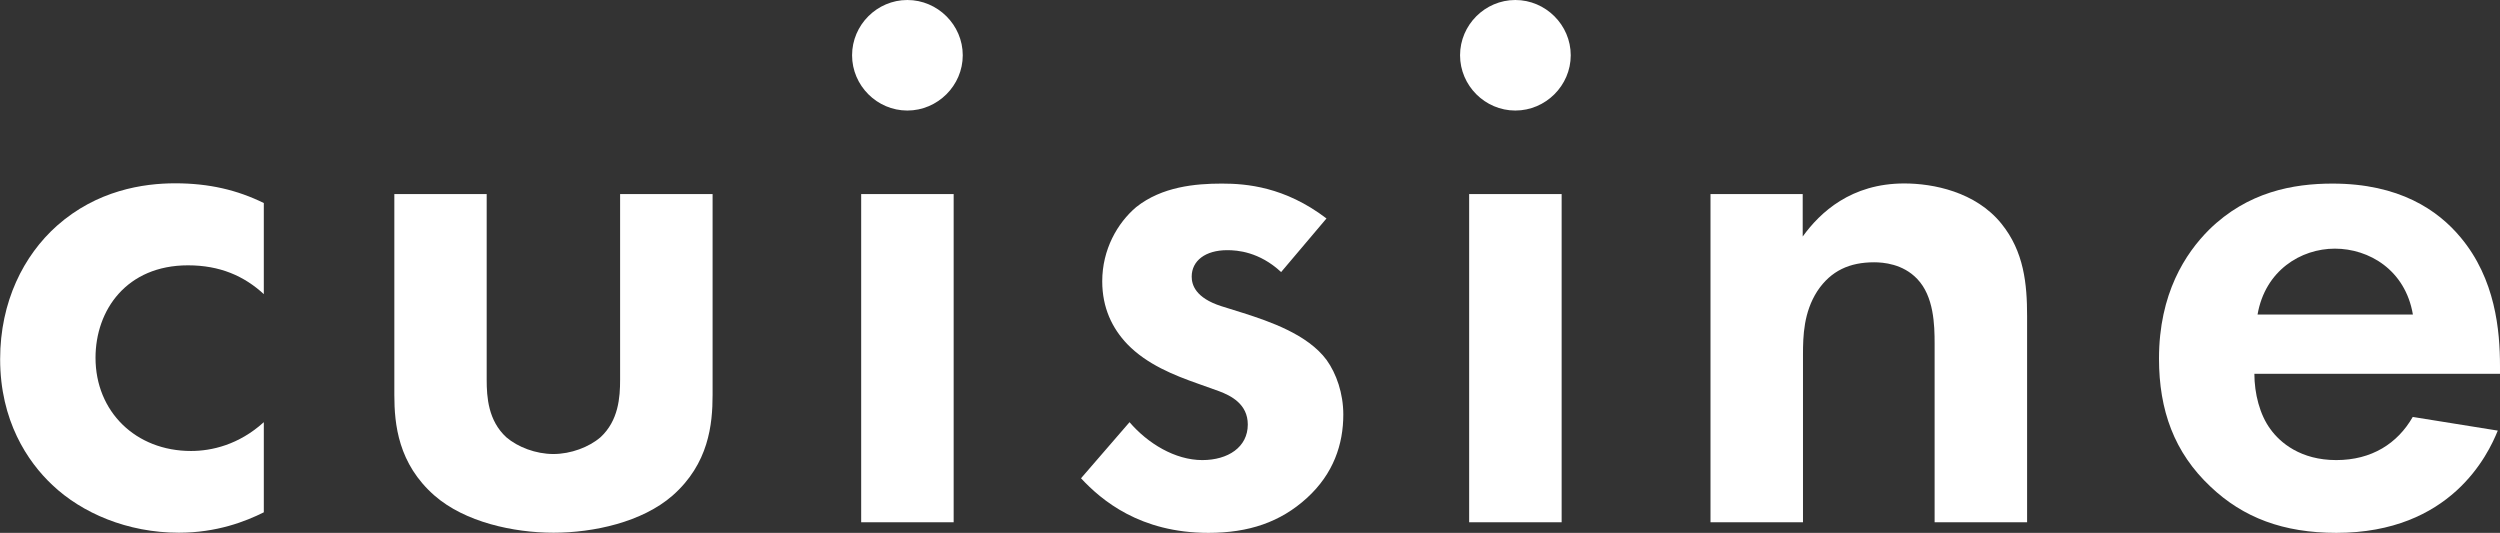 <?xml version="1.0" encoding="UTF-8"?>
<svg id="_レイヤー_2" data-name="レイヤー 2" xmlns="http://www.w3.org/2000/svg" viewBox="0 0 181.38 38.66">
  <rect x="0" y="0" width="181.38" height="38.66" fill="#333333" stroke="none"/>
  <defs>
    <style>
      .cls-1 {
        fill: #fff;
      }
    </style>
  </defs>
  <g id="_レイヤー_1-2" data-name="レイヤー 1">
    <g>
      <path class="cls-1" d="M19.14,21.34c-1.43-1.32-3.19-2.09-5.5-2.09-4.45,0-6.71,3.24-6.71,6.71,0,3.9,2.91,6.76,6.93,6.76,1.48,0,3.46-.44,5.28-2.09v6.54c-1.32.66-3.41,1.48-6.16,1.48-3.74,0-7.04-1.43-9.18-3.46-1.81-1.7-3.79-4.67-3.79-9.13,0-4.18,1.71-7.53,4.12-9.68,2.91-2.58,6.27-3.08,8.58-3.08,2.47,0,4.51.49,6.43,1.43v6.6Z"/>
      <path class="cls-1" d="M35.31,14.08v13.47c0,1.27.11,2.97,1.43,4.18.83.71,2.14,1.21,3.41,1.21s2.58-.5,3.41-1.21c1.32-1.21,1.43-2.91,1.43-4.18v-13.47h6.71v14.57c0,2.14-.28,5-2.91,7.31-2.2,1.92-5.72,2.69-8.63,2.69s-6.43-.77-8.63-2.69c-2.64-2.31-2.92-5.17-2.92-7.31v-14.57h6.71Z"/>
      <path class="cls-1" d="M65.83,0c2.2,0,4.02,1.81,4.02,4.01s-1.82,4.01-4.02,4.01-4.01-1.81-4.01-4.01,1.81-4.01,4.01-4.01ZM69.19,14.08v23.81h-6.71V14.08h6.71Z"/>
      <path class="cls-1" d="M92.95,19.74c-1.59-1.48-3.19-1.59-3.91-1.59-1.59,0-2.58.77-2.58,1.92,0,.6.28,1.54,2.14,2.14l1.6.5c1.87.6,4.67,1.54,6.05,3.41.71.99,1.21,2.42,1.21,3.96,0,2.15-.71,4.29-2.64,6.05-1.93,1.76-4.23,2.53-7.15,2.53-4.95,0-7.75-2.36-9.24-3.96l3.52-4.07c1.32,1.54,3.3,2.75,5.28,2.75,1.87,0,3.3-.94,3.3-2.58,0-1.48-1.21-2.09-2.09-2.42l-1.54-.55c-1.7-.6-3.68-1.38-5.11-2.86-1.1-1.15-1.82-2.64-1.82-4.56,0-2.31,1.1-4.23,2.47-5.39,1.87-1.48,4.29-1.7,6.21-1.7,1.76,0,4.56.22,7.59,2.53l-3.3,3.9Z"/>
      <path class="cls-1" d="M109.94,0c2.2,0,4.02,1.81,4.02,4.01s-1.82,4.01-4.02,4.01-4.01-1.81-4.01-4.01,1.81-4.01,4.01-4.01ZM113.3,14.08v23.81h-6.71V14.08h6.71Z"/>
      <path class="cls-1" d="M124.08,14.08h6.71v3.08c1.27-1.76,3.52-3.85,7.37-3.85,2.09,0,5.17.6,7.04,2.91,1.65,2.03,1.87,4.4,1.87,6.71v14.96h-6.71v-12.98c0-1.32-.05-3.41-1.26-4.67-1.04-1.1-2.47-1.21-3.13-1.21-1.76,0-3.13.6-4.12,2.09-.99,1.54-1.04,3.24-1.04,4.62v12.15h-6.71V14.08Z"/>
      <path class="cls-1" d="M181.22,31.24c-.71,1.76-3.41,7.42-11.71,7.42-3.85,0-6.76-1.1-9.13-3.35-2.64-2.48-3.74-5.55-3.74-9.29,0-4.73,1.92-7.64,3.63-9.35,2.8-2.75,6.1-3.35,8.96-3.35,4.84,0,7.64,1.92,9.29,3.9,2.53,3.02,2.86,6.76,2.86,9.35v.55h-17.82c0,1.43.39,2.97,1.16,4.01.71.99,2.2,2.25,4.78,2.25s4.45-1.21,5.55-3.13l6.16.99ZM175.06,22.82c-.55-3.24-3.19-4.78-5.66-4.78s-5.06,1.59-5.61,4.78h11.27Z"/>
    </g>
  </g>
</svg>